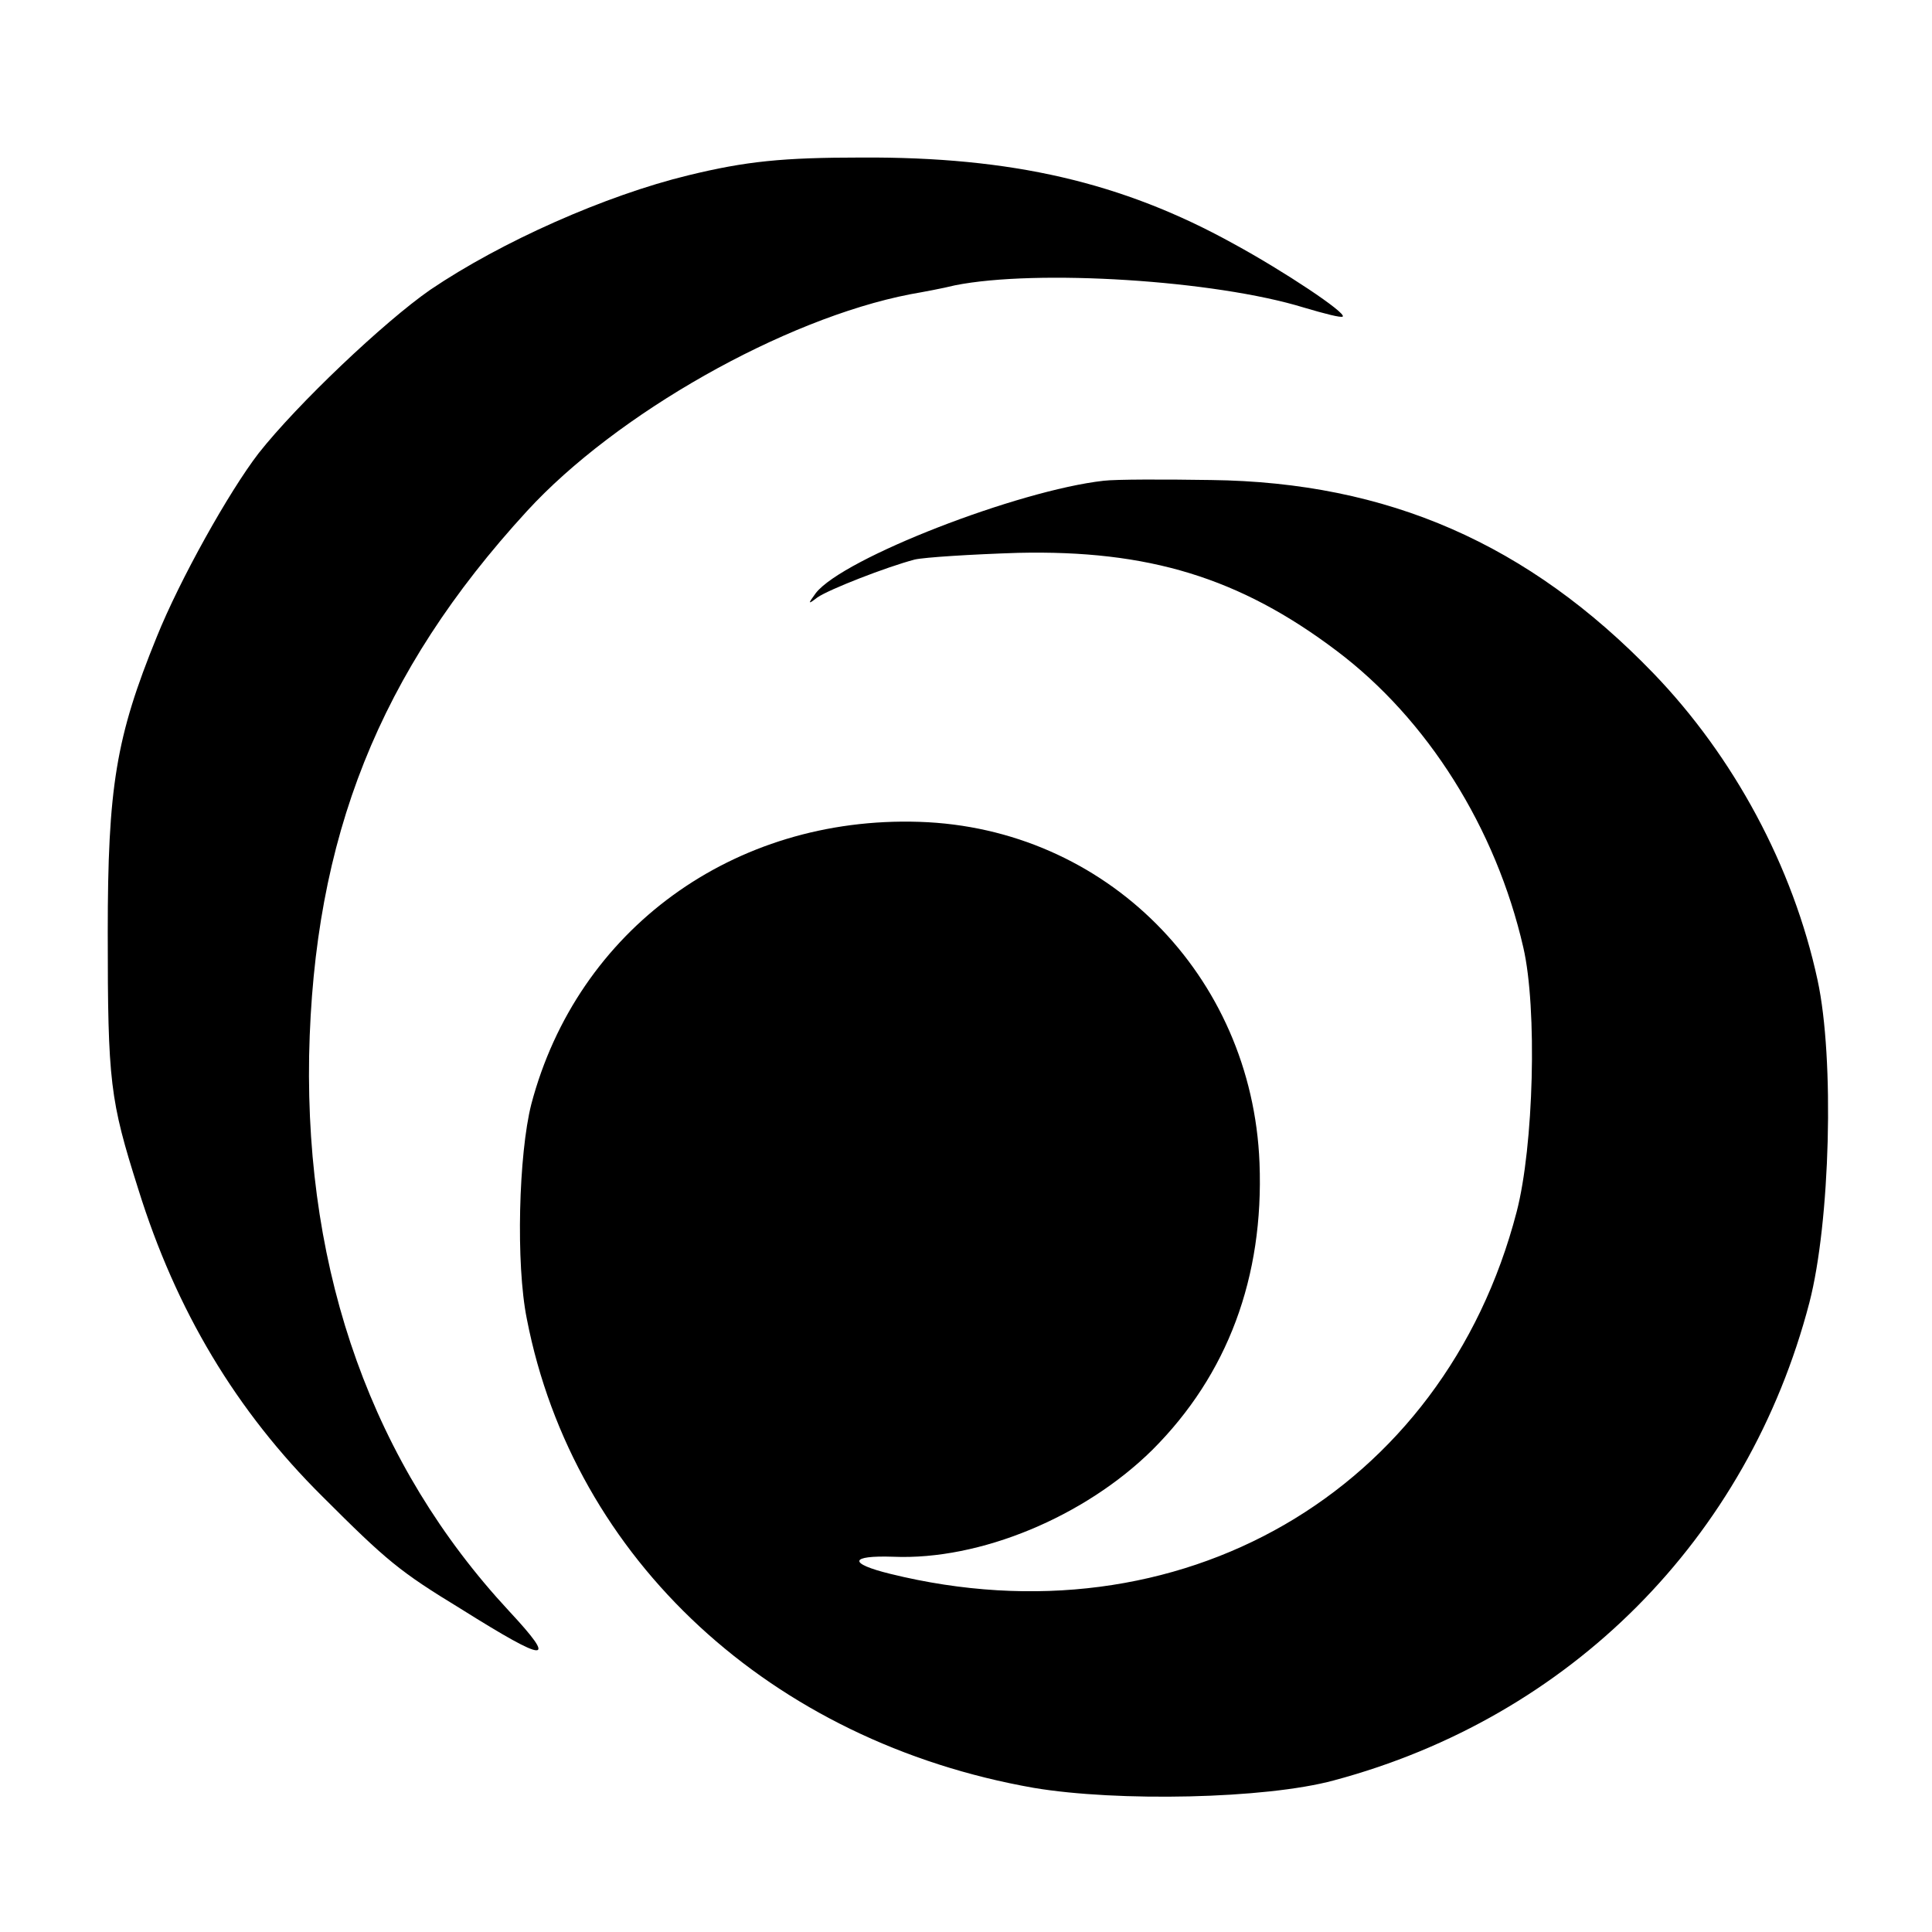 <?xml version="1.0" standalone="no"?>
<!DOCTYPE svg PUBLIC "-//W3C//DTD SVG 20010904//EN"
 "http://www.w3.org/TR/2001/REC-SVG-20010904/DTD/svg10.dtd">
<svg version="1.0" xmlns="http://www.w3.org/2000/svg"
 width="260pt" height="260pt" viewBox="0 0 260 260"
 preserveAspectRatio="xMidYMid meet">
<g transform="translate(0,260) scale(0.1,-0.1)"
fill="#000000" stroke="none">
<path d="M926 2364 c-111 -27 -251 -89 -347 -154 -62 -43 -179 -154 -231 -220
-40 -52 -106 -170 -137 -247 -55 -135 -66 -202 -66 -398 0 -202 3 -225 41
-345 51 -164 132 -299 248 -414 87 -87 104 -101 186 -151 118 -74 131 -74 65
-3 -183 197 -274 452 -269 747 6 294 94 516 293 733 120 131 346 259 516 292
17 3 44 8 60 12 110 22 350 7 470 -30 27 -8 50 -14 52 -12 5 5 -79 61 -147 98
-150 83 -299 117 -500 116 -107 0 -156 -5 -234 -24z"/>
<path d="M1485 1953 c-115 -13 -350 -104 -387 -151 -11 -15 -11 -16 2 -6 16
11 93 41 131 51 13 3 76 7 139 9 175 4 298 -33 429 -132 122 -92 214 -238 251
-399 19 -82 14 -268 -9 -356 -98 -377 -454 -583 -843 -487 -57 14 -55 25 4 23
117 -5 258 54 349 144 101 101 150 232 144 386 -10 253 -207 451 -458 459
-250 8 -460 -145 -522 -380 -17 -67 -21 -215 -6 -289 63 -324 329 -569 682
-631 113 -19 312 -15 404 10 318 85 557 325 640 643 28 108 34 328 11 434 -33
153 -113 301 -221 413 -168 174 -357 257 -595 260 -63 1 -128 1 -145 -1z"/>
</g>
</svg>
